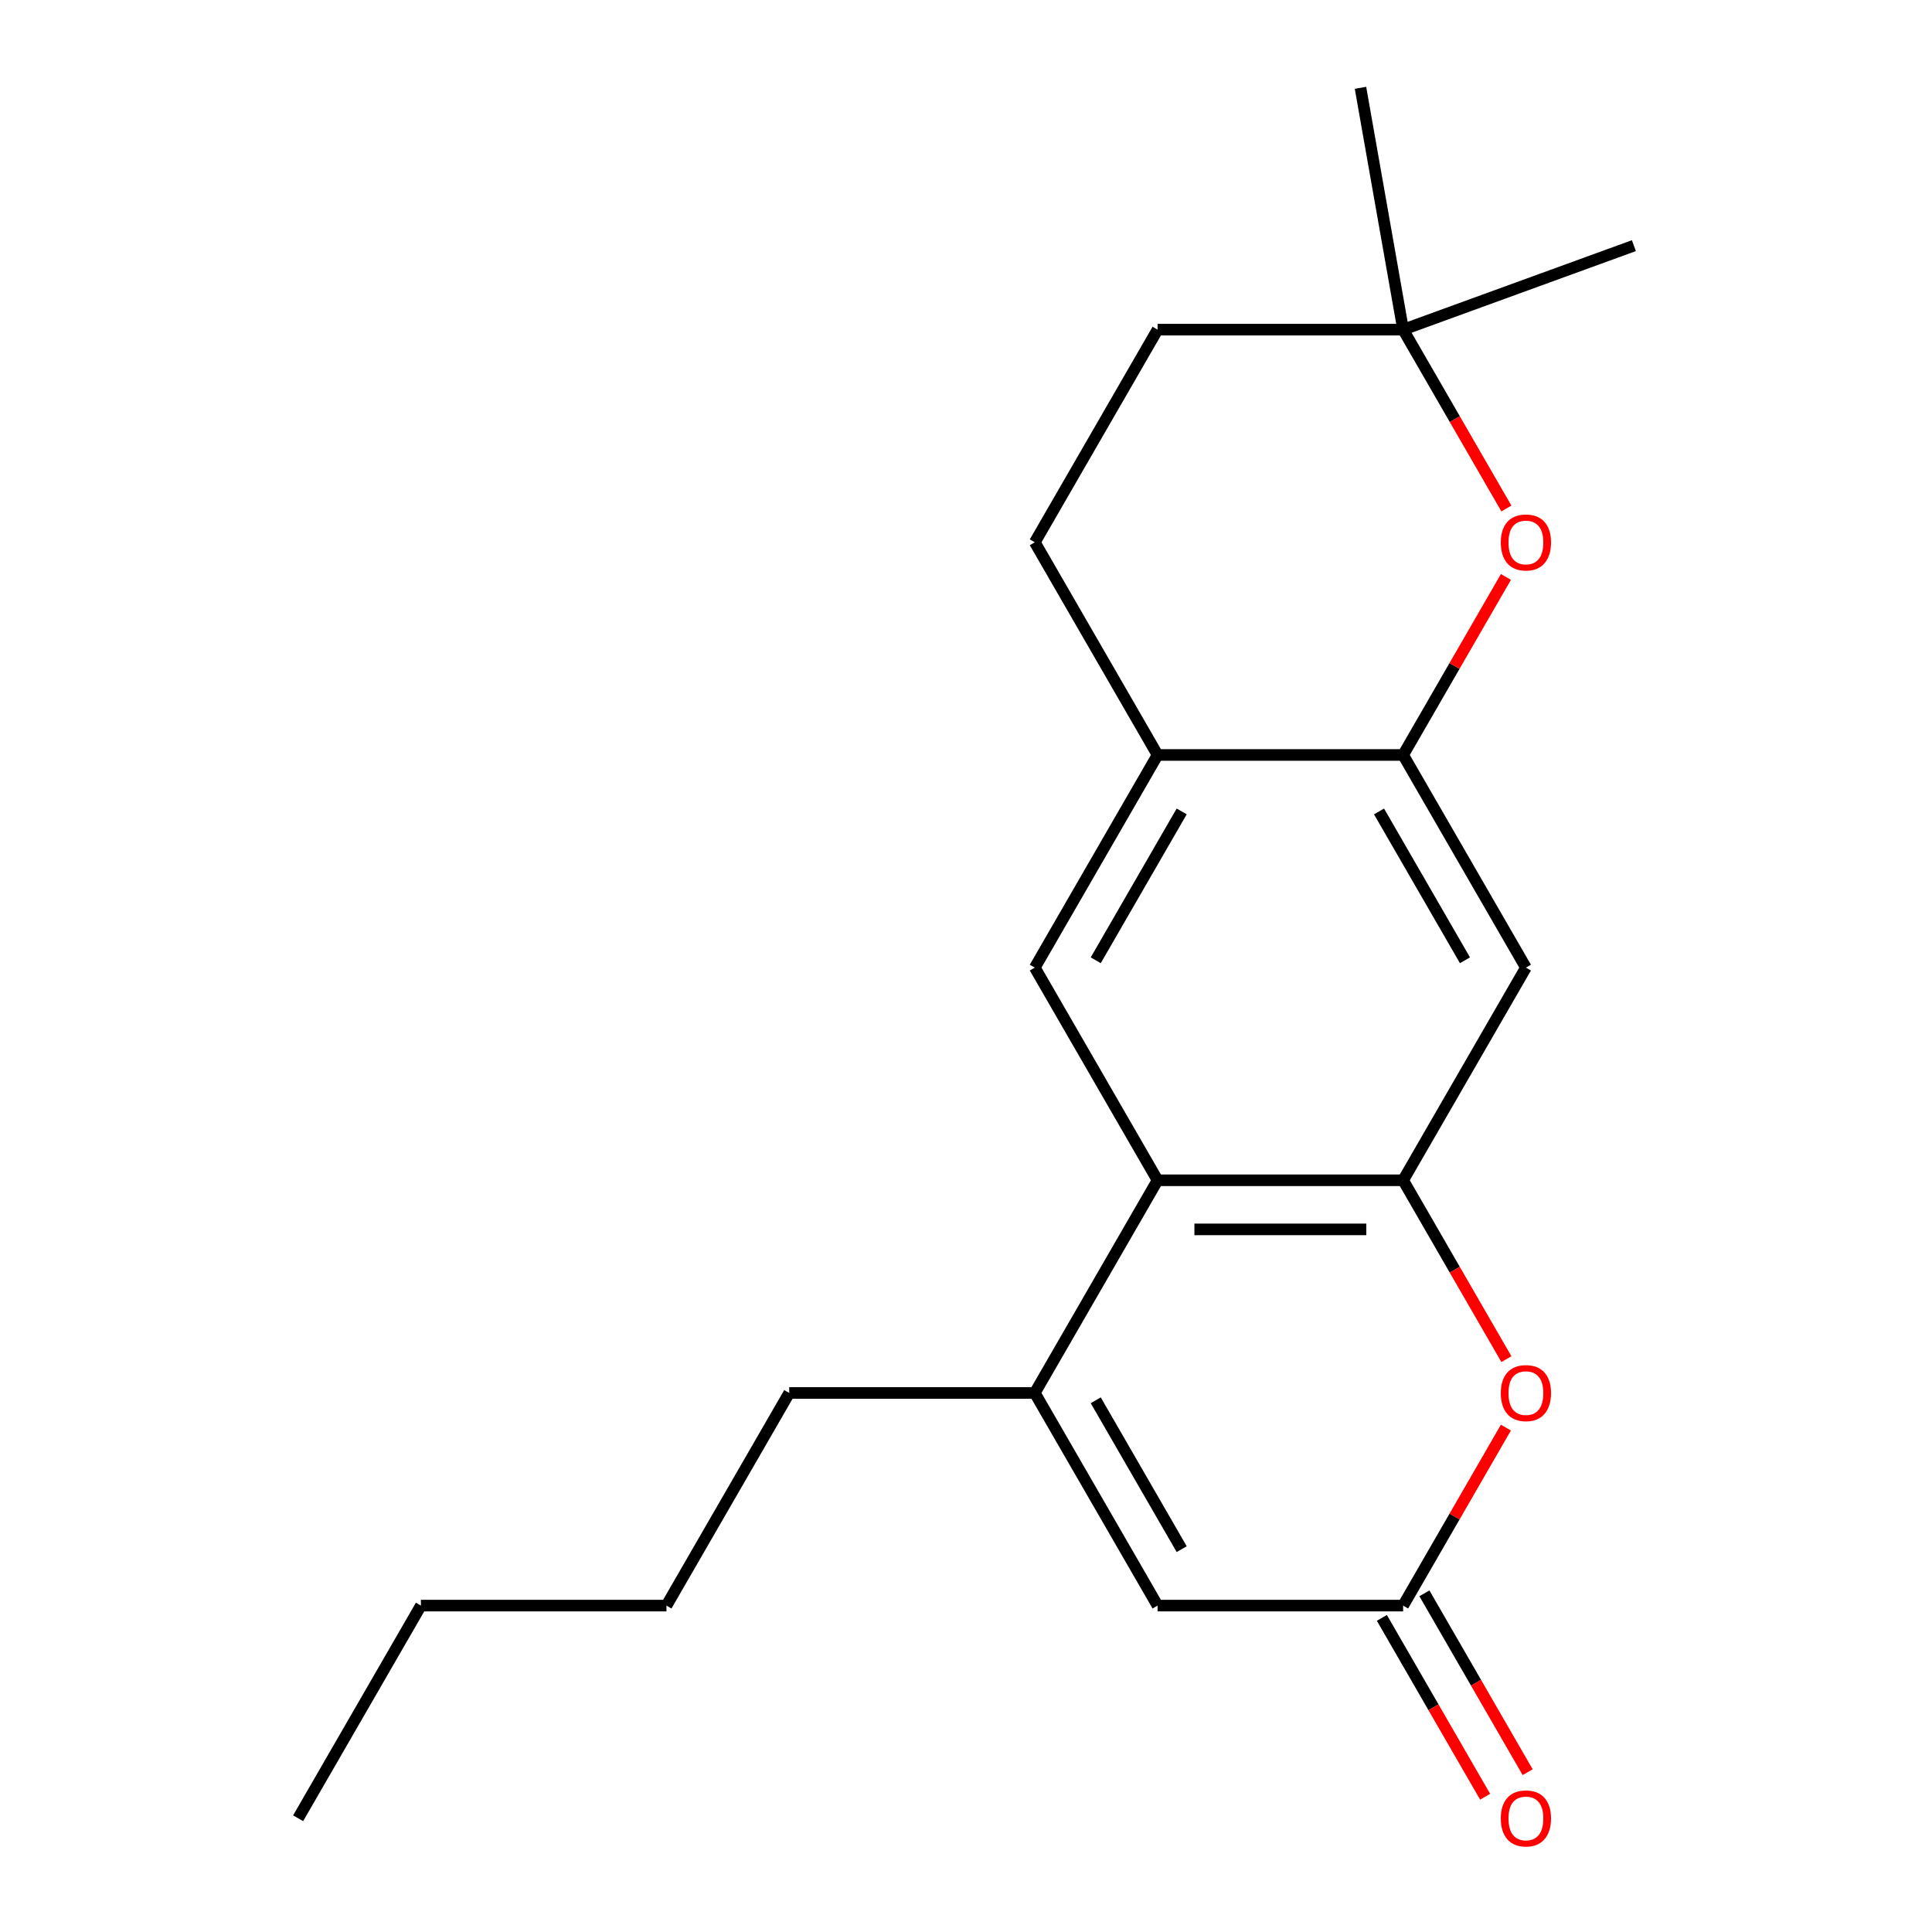 <?xml version='1.0' encoding='iso-8859-1'?>
<svg version='1.1' baseProfile='full'
              xmlns='http://www.w3.org/2000/svg'
                      xmlns:rdkit='http://www.rdkit.org/xml'
                      xmlns:xlink='http://www.w3.org/1999/xlink'
                  xml:space='preserve'
width='1000px' height='1000px' viewBox='0 0 1000 1000'>
<!-- END OF HEADER -->
<rect style='opacity:1.0;fill:#FFFFFF;stroke:none' width='1000' height='1000' x='0' y='0'> </rect>
<path class='bond-0' d='M 726.258,610.913 L 599.158,610.913' style='fill:none;fill-rule:evenodd;stroke:#000000;stroke-width:6px;stroke-linecap:butt;stroke-linejoin:miter;stroke-opacity:1' />
<path class='bond-0' d='M 707.193,636.333 L 618.223,636.333' style='fill:none;fill-rule:evenodd;stroke:#000000;stroke-width:6px;stroke-linecap:butt;stroke-linejoin:miter;stroke-opacity:1' />
<path class='bond-2' d='M 726.258,610.913 L 752.983,657.201' style='fill:none;fill-rule:evenodd;stroke:#000000;stroke-width:6px;stroke-linecap:butt;stroke-linejoin:miter;stroke-opacity:1' />
<path class='bond-2' d='M 752.983,657.201 L 779.707,703.488' style='fill:none;fill-rule:evenodd;stroke:#FF0000;stroke-width:6px;stroke-linecap:butt;stroke-linejoin:miter;stroke-opacity:1' />
<path class='bond-6' d='M 726.258,610.913 L 789.809,500.841' style='fill:none;fill-rule:evenodd;stroke:#000000;stroke-width:6px;stroke-linecap:butt;stroke-linejoin:miter;stroke-opacity:1' />
<path class='bond-1' d='M 599.158,610.913 L 535.608,720.986' style='fill:none;fill-rule:evenodd;stroke:#000000;stroke-width:6px;stroke-linecap:butt;stroke-linejoin:miter;stroke-opacity:1' />
<path class='bond-8' d='M 599.158,610.913 L 535.608,500.841' style='fill:none;fill-rule:evenodd;stroke:#000000;stroke-width:6px;stroke-linecap:butt;stroke-linejoin:miter;stroke-opacity:1' />
<path class='bond-14' d='M 535.608,720.986 L 408.507,720.986' style='fill:none;fill-rule:evenodd;stroke:#000000;stroke-width:6px;stroke-linecap:butt;stroke-linejoin:miter;stroke-opacity:1' />
<path class='bond-21' d='M 535.608,720.986 L 599.158,831.058' style='fill:none;fill-rule:evenodd;stroke:#000000;stroke-width:6px;stroke-linecap:butt;stroke-linejoin:miter;stroke-opacity:1' />
<path class='bond-21' d='M 567.155,724.786 L 611.64,801.837' style='fill:none;fill-rule:evenodd;stroke:#000000;stroke-width:6px;stroke-linecap:butt;stroke-linejoin:miter;stroke-opacity:1' />
<path class='bond-3' d='M 779.453,738.923 L 752.855,784.99' style='fill:none;fill-rule:evenodd;stroke:#FF0000;stroke-width:6px;stroke-linecap:butt;stroke-linejoin:miter;stroke-opacity:1' />
<path class='bond-3' d='M 752.855,784.99 L 726.258,831.058' style='fill:none;fill-rule:evenodd;stroke:#000000;stroke-width:6px;stroke-linecap:butt;stroke-linejoin:miter;stroke-opacity:1' />
<path class='bond-5' d='M 726.258,831.058 L 599.158,831.058' style='fill:none;fill-rule:evenodd;stroke:#000000;stroke-width:6px;stroke-linecap:butt;stroke-linejoin:miter;stroke-opacity:1' />
<path class='bond-11' d='M 715.251,837.413 L 741.975,883.7' style='fill:none;fill-rule:evenodd;stroke:#000000;stroke-width:6px;stroke-linecap:butt;stroke-linejoin:miter;stroke-opacity:1' />
<path class='bond-11' d='M 741.975,883.7 L 768.699,929.988' style='fill:none;fill-rule:evenodd;stroke:#FF0000;stroke-width:6px;stroke-linecap:butt;stroke-linejoin:miter;stroke-opacity:1' />
<path class='bond-11' d='M 737.266,824.703 L 763.99,870.99' style='fill:none;fill-rule:evenodd;stroke:#000000;stroke-width:6px;stroke-linecap:butt;stroke-linejoin:miter;stroke-opacity:1' />
<path class='bond-11' d='M 763.99,870.99 L 790.714,917.278' style='fill:none;fill-rule:evenodd;stroke:#FF0000;stroke-width:6px;stroke-linecap:butt;stroke-linejoin:miter;stroke-opacity:1' />
<path class='bond-4' d='M 726.258,390.769 L 789.809,500.841' style='fill:none;fill-rule:evenodd;stroke:#000000;stroke-width:6px;stroke-linecap:butt;stroke-linejoin:miter;stroke-opacity:1' />
<path class='bond-4' d='M 713.777,419.99 L 758.262,497.04' style='fill:none;fill-rule:evenodd;stroke:#000000;stroke-width:6px;stroke-linecap:butt;stroke-linejoin:miter;stroke-opacity:1' />
<path class='bond-7' d='M 726.258,390.769 L 752.855,344.701' style='fill:none;fill-rule:evenodd;stroke:#000000;stroke-width:6px;stroke-linecap:butt;stroke-linejoin:miter;stroke-opacity:1' />
<path class='bond-7' d='M 752.855,344.701 L 779.453,298.634' style='fill:none;fill-rule:evenodd;stroke:#FF0000;stroke-width:6px;stroke-linecap:butt;stroke-linejoin:miter;stroke-opacity:1' />
<path class='bond-9' d='M 726.258,390.769 L 599.158,390.769' style='fill:none;fill-rule:evenodd;stroke:#000000;stroke-width:6px;stroke-linecap:butt;stroke-linejoin:miter;stroke-opacity:1' />
<path class='bond-10' d='M 779.707,263.199 L 752.983,216.912' style='fill:none;fill-rule:evenodd;stroke:#FF0000;stroke-width:6px;stroke-linecap:butt;stroke-linejoin:miter;stroke-opacity:1' />
<path class='bond-10' d='M 752.983,216.912 L 726.258,170.624' style='fill:none;fill-rule:evenodd;stroke:#000000;stroke-width:6px;stroke-linecap:butt;stroke-linejoin:miter;stroke-opacity:1' />
<path class='bond-20' d='M 535.608,500.841 L 599.158,390.769' style='fill:none;fill-rule:evenodd;stroke:#000000;stroke-width:6px;stroke-linecap:butt;stroke-linejoin:miter;stroke-opacity:1' />
<path class='bond-20' d='M 567.155,497.04 L 611.64,419.99' style='fill:none;fill-rule:evenodd;stroke:#000000;stroke-width:6px;stroke-linecap:butt;stroke-linejoin:miter;stroke-opacity:1' />
<path class='bond-12' d='M 599.158,390.769 L 535.608,280.696' style='fill:none;fill-rule:evenodd;stroke:#000000;stroke-width:6px;stroke-linecap:butt;stroke-linejoin:miter;stroke-opacity:1' />
<path class='bond-15' d='M 726.258,170.624 L 704.188,45.455' style='fill:none;fill-rule:evenodd;stroke:#000000;stroke-width:6px;stroke-linecap:butt;stroke-linejoin:miter;stroke-opacity:1' />
<path class='bond-16' d='M 726.258,170.624 L 845.694,127.153' style='fill:none;fill-rule:evenodd;stroke:#000000;stroke-width:6px;stroke-linecap:butt;stroke-linejoin:miter;stroke-opacity:1' />
<path class='bond-22' d='M 726.258,170.624 L 599.158,170.624' style='fill:none;fill-rule:evenodd;stroke:#000000;stroke-width:6px;stroke-linecap:butt;stroke-linejoin:miter;stroke-opacity:1' />
<path class='bond-13' d='M 535.608,280.696 L 599.158,170.624' style='fill:none;fill-rule:evenodd;stroke:#000000;stroke-width:6px;stroke-linecap:butt;stroke-linejoin:miter;stroke-opacity:1' />
<path class='bond-17' d='M 408.507,720.986 L 344.957,831.058' style='fill:none;fill-rule:evenodd;stroke:#000000;stroke-width:6px;stroke-linecap:butt;stroke-linejoin:miter;stroke-opacity:1' />
<path class='bond-18' d='M 344.957,831.058 L 217.856,831.058' style='fill:none;fill-rule:evenodd;stroke:#000000;stroke-width:6px;stroke-linecap:butt;stroke-linejoin:miter;stroke-opacity:1' />
<path class='bond-19' d='M 217.856,831.058 L 154.306,941.13' style='fill:none;fill-rule:evenodd;stroke:#000000;stroke-width:6px;stroke-linecap:butt;stroke-linejoin:miter;stroke-opacity:1' />
<path  class='atom-3' d='M 776.809 721.066
Q 776.809 714.266, 780.169 710.466
Q 783.529 706.666, 789.809 706.666
Q 796.089 706.666, 799.449 710.466
Q 802.809 714.266, 802.809 721.066
Q 802.809 727.946, 799.409 731.866
Q 796.009 735.746, 789.809 735.746
Q 783.569 735.746, 780.169 731.866
Q 776.809 727.986, 776.809 721.066
M 789.809 732.546
Q 794.129 732.546, 796.449 729.666
Q 798.809 726.746, 798.809 721.066
Q 798.809 715.506, 796.449 712.706
Q 794.129 709.866, 789.809 709.866
Q 785.489 709.866, 783.129 712.666
Q 780.809 715.466, 780.809 721.066
Q 780.809 726.786, 783.129 729.666
Q 785.489 732.546, 789.809 732.546
' fill='#FF0000'/>
<path  class='atom-8' d='M 776.809 280.776
Q 776.809 273.976, 780.169 270.176
Q 783.529 266.376, 789.809 266.376
Q 796.089 266.376, 799.449 270.176
Q 802.809 273.976, 802.809 280.776
Q 802.809 287.656, 799.409 291.576
Q 796.009 295.456, 789.809 295.456
Q 783.569 295.456, 780.169 291.576
Q 776.809 287.696, 776.809 280.776
M 789.809 292.256
Q 794.129 292.256, 796.449 289.376
Q 798.809 286.456, 798.809 280.776
Q 798.809 275.216, 796.449 272.416
Q 794.129 269.576, 789.809 269.576
Q 785.489 269.576, 783.129 272.376
Q 780.809 275.176, 780.809 280.776
Q 780.809 286.496, 783.129 289.376
Q 785.489 292.256, 789.809 292.256
' fill='#FF0000'/>
<path  class='atom-12' d='M 776.809 941.21
Q 776.809 934.41, 780.169 930.61
Q 783.529 926.81, 789.809 926.81
Q 796.089 926.81, 799.449 930.61
Q 802.809 934.41, 802.809 941.21
Q 802.809 948.09, 799.409 952.01
Q 796.009 955.89, 789.809 955.89
Q 783.569 955.89, 780.169 952.01
Q 776.809 948.13, 776.809 941.21
M 789.809 952.69
Q 794.129 952.69, 796.449 949.81
Q 798.809 946.89, 798.809 941.21
Q 798.809 935.65, 796.449 932.85
Q 794.129 930.01, 789.809 930.01
Q 785.489 930.01, 783.129 932.81
Q 780.809 935.61, 780.809 941.21
Q 780.809 946.93, 783.129 949.81
Q 785.489 952.69, 789.809 952.69
' fill='#FF0000'/>
</svg>
